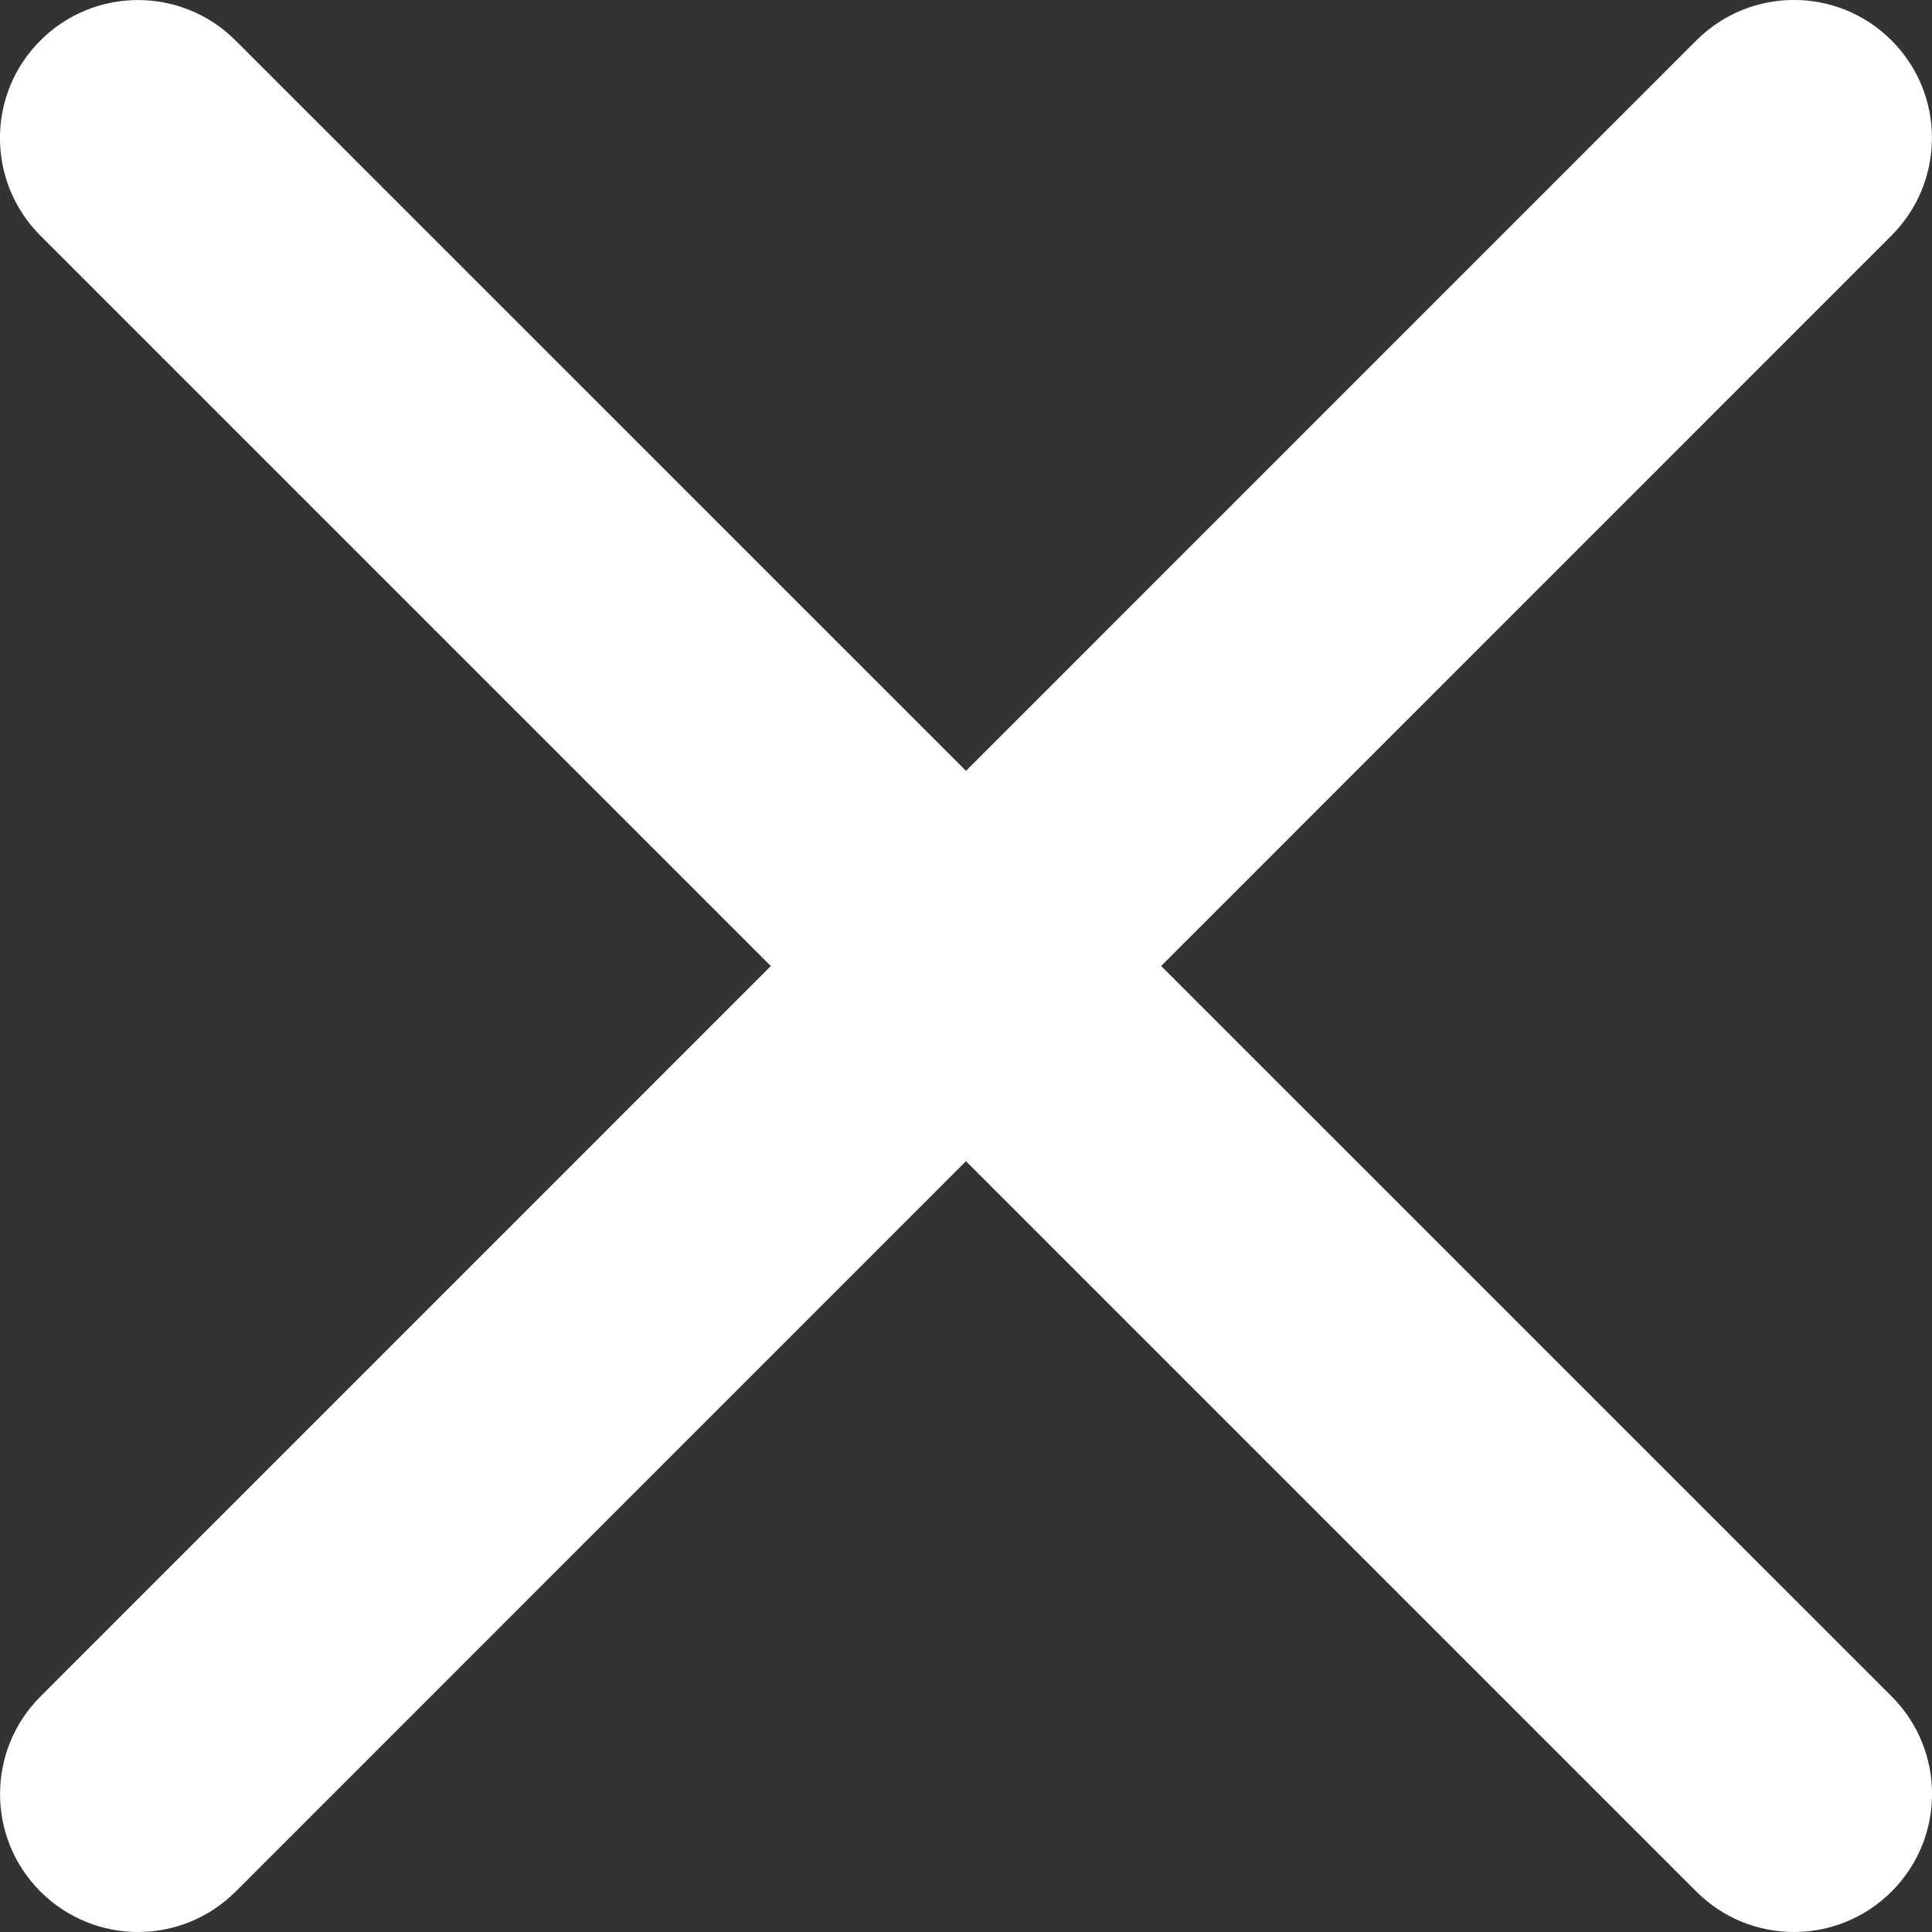 <?xml version="1.0" encoding="utf-8"?>
<!-- Generator: Adobe Illustrator 16.0.0, SVG Export Plug-In . SVG Version: 6.00 Build 0)  -->
<!DOCTYPE svg PUBLIC "-//W3C//DTD SVG 1.1//EN" "http://www.w3.org/Graphics/SVG/1.1/DTD/svg11.dtd">
<svg version="1.1" id="Layer_1" xmlns="http://www.w3.org/2000/svg" xmlns:xlink="http://www.w3.org/1999/xlink" x="0px" y="0px"
	 width="22px" height="22px" viewBox="0 0 22 22" enable-background="new 0 0 22 22" xml:space="preserve">
<rect x="0" y="0" width="22" height="22" fill="#333333" stroke="none"/>
<g>
	<g>
		<path fill="#FFFFFF" d="M20.428,22c-0.402,0-0.804-0.154-1.111-0.46L0.46,2.683c-0.614-0.614-0.614-1.609,0-2.222
			c0.614-0.614,1.608-0.614,2.222,0L21.54,19.317c0.614,0.614,0.614,1.609,0,2.222C21.232,21.846,20.831,22,20.428,22z"/>
	</g>
	<g>
		<path fill="#FFFFFF" d="M1.572,22c-0.402,0-0.804-0.154-1.111-0.46c-0.614-0.613-0.614-1.608,0-2.222L19.317,0.46
			c0.614-0.614,1.608-0.614,2.222,0c0.614,0.613,0.614,1.608,0,2.222L2.683,21.54C2.376,21.846,1.974,22,1.572,22z"/>
	</g>
</g>
</svg>
